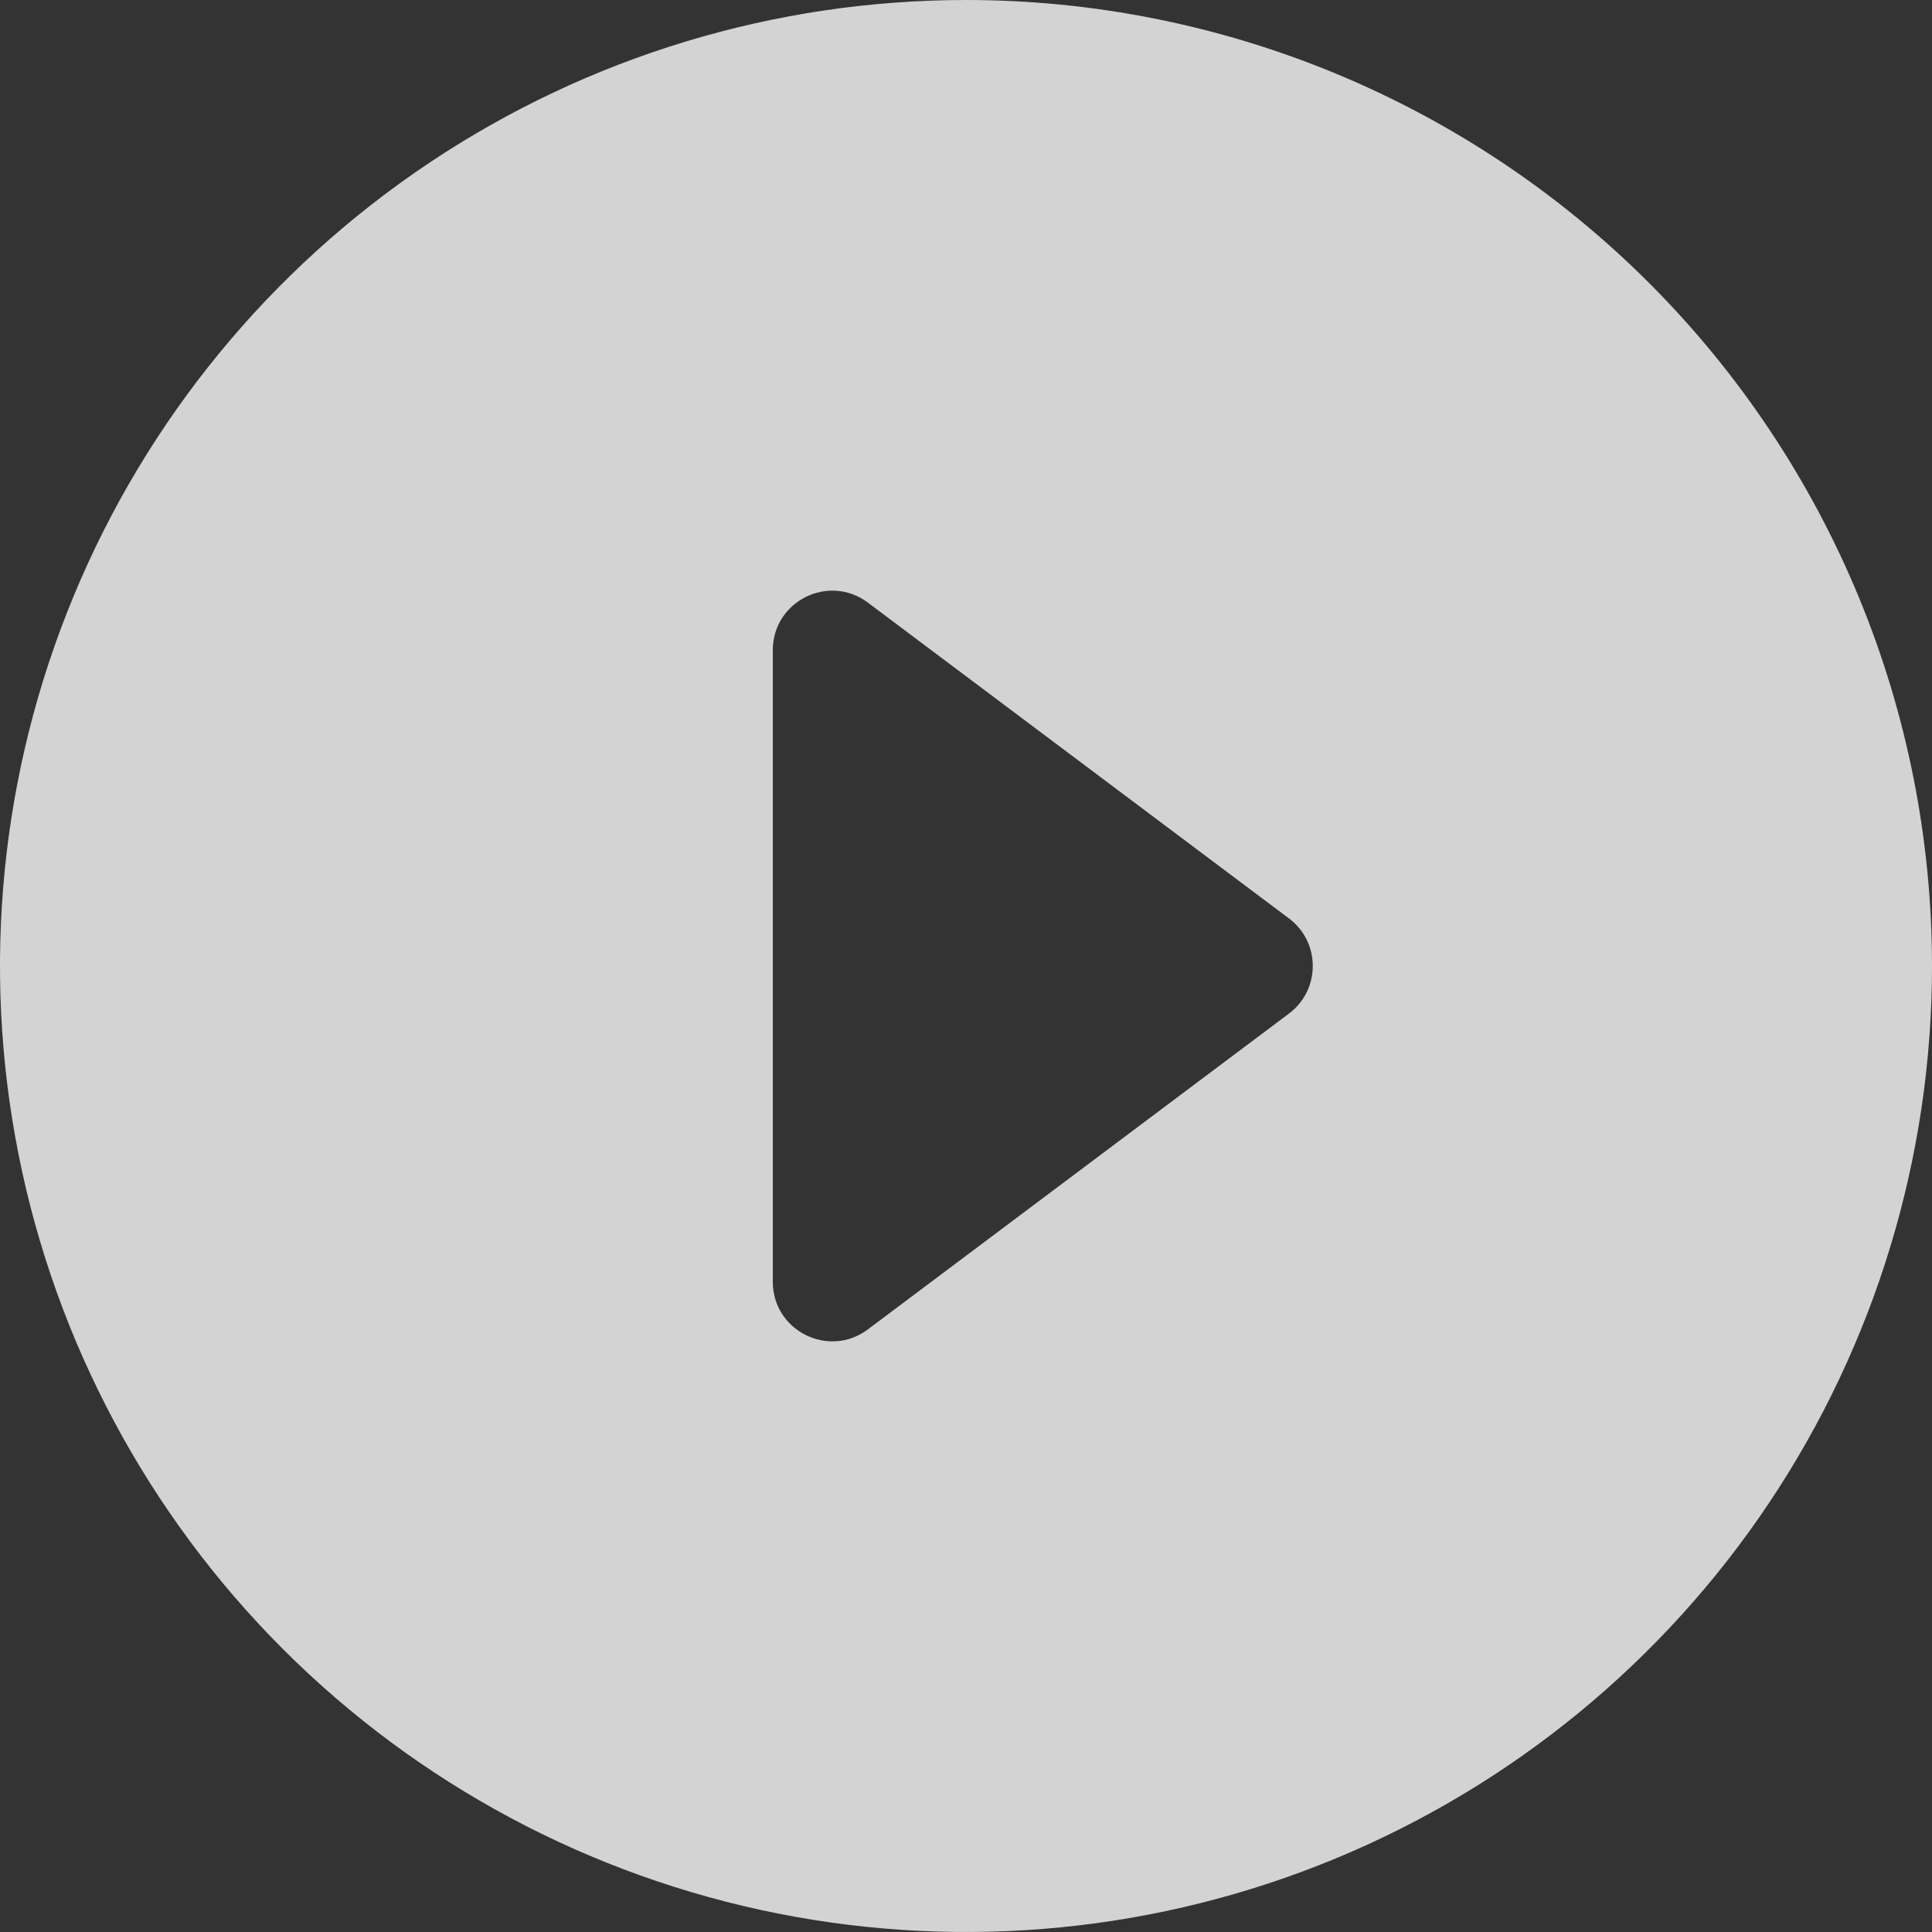 <?xml version="1.0" encoding="UTF-8"?> <svg xmlns="http://www.w3.org/2000/svg" width="65" height="65" viewBox="0 0 65 65" fill="none"><rect x="0" y="0" width="65" height="65" fill="#333333" stroke="none"/> <g clip-path="url(#clip0_700_11474)"> <path d="M32.5 0C26.072 0 19.789 1.906 14.444 5.477C9.099 9.048 4.934 14.124 2.474 20.063C0.014 26.001 -0.63 32.536 0.624 38.84C1.879 45.145 4.974 50.936 9.519 55.481C14.064 60.026 19.855 63.121 26.16 64.376C32.464 65.629 38.999 64.986 44.937 62.526C50.876 60.066 55.952 55.901 59.523 50.556C63.094 45.211 65 38.928 65 32.5C65 28.232 64.159 24.006 62.526 20.063C60.893 16.12 58.499 12.537 55.481 9.519C52.463 6.501 48.88 4.107 44.937 2.474C40.994 0.841 36.768 0 32.5 0ZM29.2 44.725C27.881 45.714 26 44.773 26 43.125V21.875C26 20.227 27.881 19.286 29.2 20.275L43.367 30.9C44.433 31.7 44.433 33.3 43.367 34.1L29.2 44.725Z" fill="#FBFBFB" fill-opacity="0.8"></path> </g> <defs> <clipPath id="clip0_700_11474"> <rect width="65" height="65" fill="white"></rect> </clipPath> </defs> </svg> 